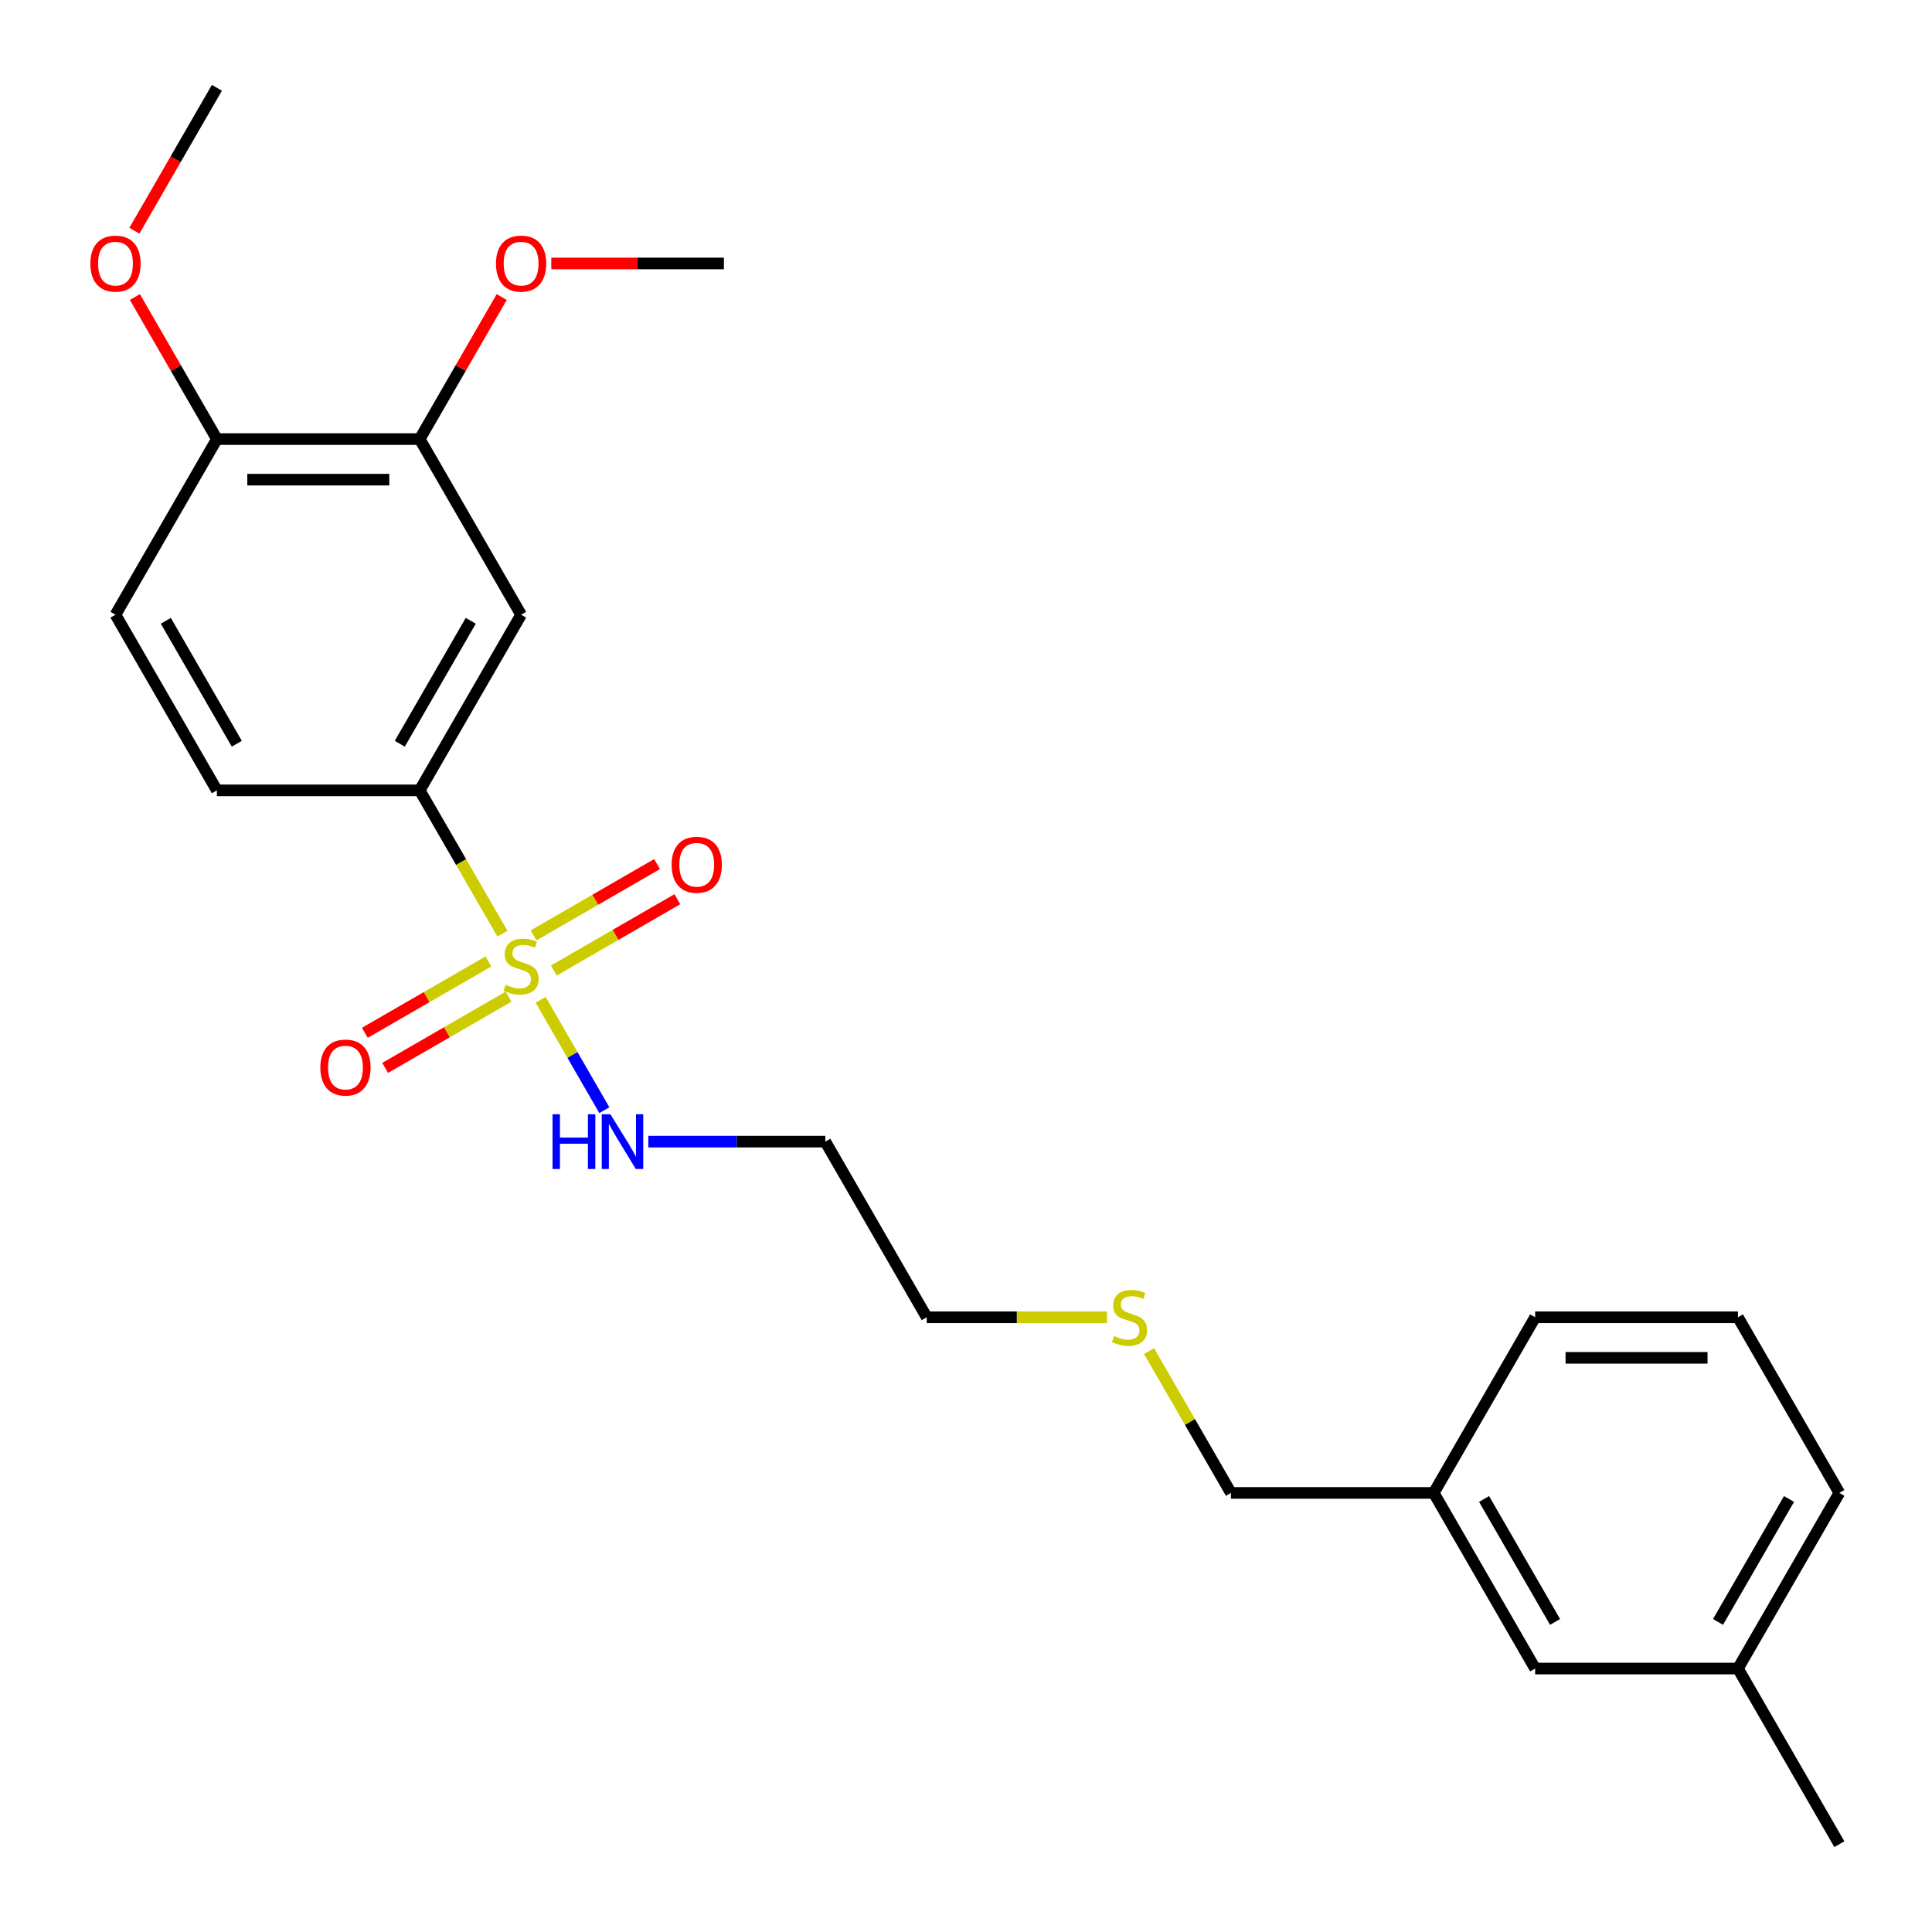 <?xml version='1.0' encoding='iso-8859-1'?>
<svg version='1.1' baseProfile='full'
              xmlns='http://www.w3.org/2000/svg'
                      xmlns:rdkit='http://www.rdkit.org/xml'
                      xmlns:xlink='http://www.w3.org/1999/xlink'
                  xml:space='preserve'
width='1000px' height='1000px' viewBox='0 0 1000 1000'>
<!-- END OF HEADER -->
<rect style='opacity:1.0;fill:#FFFFFF;stroke:none' width='1000' height='1000' x='0' y='0'> </rect>
<path class='bond-0' d='M 260.053,483.256 L 238.643,446.173' style='fill:none;fill-rule:evenodd;stroke:#CCCC00;stroke-width:6px;stroke-linecap:butt;stroke-linejoin:miter;stroke-opacity:1' />
<path class='bond-0' d='M 238.643,446.173 L 217.234,409.091' style='fill:none;fill-rule:evenodd;stroke:#000000;stroke-width:6px;stroke-linecap:butt;stroke-linejoin:miter;stroke-opacity:1' />
<path class='bond-3' d='M 252.767,497.667 L 220.808,516.118' style='fill:none;fill-rule:evenodd;stroke:#CCCC00;stroke-width:6px;stroke-linecap:butt;stroke-linejoin:miter;stroke-opacity:1' />
<path class='bond-3' d='M 220.808,516.118 L 188.849,534.57' style='fill:none;fill-rule:evenodd;stroke:#FF0000;stroke-width:6px;stroke-linecap:butt;stroke-linejoin:miter;stroke-opacity:1' />
<path class='bond-3' d='M 263.265,515.848 L 231.306,534.3' style='fill:none;fill-rule:evenodd;stroke:#CCCC00;stroke-width:6px;stroke-linecap:butt;stroke-linejoin:miter;stroke-opacity:1' />
<path class='bond-3' d='M 231.306,534.3 L 199.346,552.752' style='fill:none;fill-rule:evenodd;stroke:#FF0000;stroke-width:6px;stroke-linecap:butt;stroke-linejoin:miter;stroke-opacity:1' />
<path class='bond-4' d='M 286.673,502.333 L 318.632,483.882' style='fill:none;fill-rule:evenodd;stroke:#CCCC00;stroke-width:6px;stroke-linecap:butt;stroke-linejoin:miter;stroke-opacity:1' />
<path class='bond-4' d='M 318.632,483.882 L 350.592,465.43' style='fill:none;fill-rule:evenodd;stroke:#FF0000;stroke-width:6px;stroke-linecap:butt;stroke-linejoin:miter;stroke-opacity:1' />
<path class='bond-4' d='M 276.176,484.152 L 308.135,465.7' style='fill:none;fill-rule:evenodd;stroke:#CCCC00;stroke-width:6px;stroke-linecap:butt;stroke-linejoin:miter;stroke-opacity:1' />
<path class='bond-4' d='M 308.135,465.7 L 340.094,447.248' style='fill:none;fill-rule:evenodd;stroke:#FF0000;stroke-width:6px;stroke-linecap:butt;stroke-linejoin:miter;stroke-opacity:1' />
<path class='bond-5' d='M 279.826,517.504 L 296.317,546.067' style='fill:none;fill-rule:evenodd;stroke:#CCCC00;stroke-width:6px;stroke-linecap:butt;stroke-linejoin:miter;stroke-opacity:1' />
<path class='bond-5' d='M 296.317,546.067 L 312.808,574.63' style='fill:none;fill-rule:evenodd;stroke:#0000FF;stroke-width:6px;stroke-linecap:butt;stroke-linejoin:miter;stroke-opacity:1' />
<path class='bond-1' d='M 217.234,409.091 L 269.72,318.182' style='fill:none;fill-rule:evenodd;stroke:#000000;stroke-width:6px;stroke-linecap:butt;stroke-linejoin:miter;stroke-opacity:1' />
<path class='bond-1' d='M 206.925,384.957 L 243.666,321.321' style='fill:none;fill-rule:evenodd;stroke:#000000;stroke-width:6px;stroke-linecap:butt;stroke-linejoin:miter;stroke-opacity:1' />
<path class='bond-7' d='M 217.234,409.091 L 112.261,409.091' style='fill:none;fill-rule:evenodd;stroke:#000000;stroke-width:6px;stroke-linecap:butt;stroke-linejoin:miter;stroke-opacity:1' />
<path class='bond-2' d='M 269.72,318.182 L 217.234,227.273' style='fill:none;fill-rule:evenodd;stroke:#000000;stroke-width:6px;stroke-linecap:butt;stroke-linejoin:miter;stroke-opacity:1' />
<path class='bond-11' d='M 217.234,227.273 L 238.459,190.51' style='fill:none;fill-rule:evenodd;stroke:#000000;stroke-width:6px;stroke-linecap:butt;stroke-linejoin:miter;stroke-opacity:1' />
<path class='bond-11' d='M 238.459,190.51 L 259.684,153.748' style='fill:none;fill-rule:evenodd;stroke:#FF0000;stroke-width:6px;stroke-linecap:butt;stroke-linejoin:miter;stroke-opacity:1' />
<path class='bond-24' d='M 217.234,227.273 L 112.261,227.273' style='fill:none;fill-rule:evenodd;stroke:#000000;stroke-width:6px;stroke-linecap:butt;stroke-linejoin:miter;stroke-opacity:1' />
<path class='bond-24' d='M 201.488,248.267 L 128.007,248.267' style='fill:none;fill-rule:evenodd;stroke:#000000;stroke-width:6px;stroke-linecap:butt;stroke-linejoin:miter;stroke-opacity:1' />
<path class='bond-10' d='M 335.571,590.909 L 381.375,590.909' style='fill:none;fill-rule:evenodd;stroke:#0000FF;stroke-width:6px;stroke-linecap:butt;stroke-linejoin:miter;stroke-opacity:1' />
<path class='bond-10' d='M 381.375,590.909 L 427.18,590.909' style='fill:none;fill-rule:evenodd;stroke:#000000;stroke-width:6px;stroke-linecap:butt;stroke-linejoin:miter;stroke-opacity:1' />
<path class='bond-6' d='M 112.261,227.273 L 59.775,318.182' style='fill:none;fill-rule:evenodd;stroke:#000000;stroke-width:6px;stroke-linecap:butt;stroke-linejoin:miter;stroke-opacity:1' />
<path class='bond-15' d='M 112.261,227.273 L 91.036,190.51' style='fill:none;fill-rule:evenodd;stroke:#000000;stroke-width:6px;stroke-linecap:butt;stroke-linejoin:miter;stroke-opacity:1' />
<path class='bond-15' d='M 91.036,190.51 L 69.812,153.748' style='fill:none;fill-rule:evenodd;stroke:#FF0000;stroke-width:6px;stroke-linecap:butt;stroke-linejoin:miter;stroke-opacity:1' />
<path class='bond-8' d='M 112.261,409.091 L 59.775,318.182' style='fill:none;fill-rule:evenodd;stroke:#000000;stroke-width:6px;stroke-linecap:butt;stroke-linejoin:miter;stroke-opacity:1' />
<path class='bond-8' d='M 122.57,384.957 L 85.83,321.321' style='fill:none;fill-rule:evenodd;stroke:#000000;stroke-width:6px;stroke-linecap:butt;stroke-linejoin:miter;stroke-opacity:1' />
<path class='bond-9' d='M 794.584,863.636 L 742.098,772.727' style='fill:none;fill-rule:evenodd;stroke:#000000;stroke-width:6px;stroke-linecap:butt;stroke-linejoin:miter;stroke-opacity:1' />
<path class='bond-9' d='M 804.893,839.503 L 768.153,775.866' style='fill:none;fill-rule:evenodd;stroke:#000000;stroke-width:6px;stroke-linecap:butt;stroke-linejoin:miter;stroke-opacity:1' />
<path class='bond-14' d='M 794.584,863.636 L 899.557,863.636' style='fill:none;fill-rule:evenodd;stroke:#000000;stroke-width:6px;stroke-linecap:butt;stroke-linejoin:miter;stroke-opacity:1' />
<path class='bond-17' d='M 427.18,590.909 L 479.666,681.818' style='fill:none;fill-rule:evenodd;stroke:#000000;stroke-width:6px;stroke-linecap:butt;stroke-linejoin:miter;stroke-opacity:1' />
<path class='bond-22' d='M 285.345,136.364 L 330.019,136.364' style='fill:none;fill-rule:evenodd;stroke:#FF0000;stroke-width:6px;stroke-linecap:butt;stroke-linejoin:miter;stroke-opacity:1' />
<path class='bond-22' d='M 330.019,136.364 L 374.693,136.364' style='fill:none;fill-rule:evenodd;stroke:#000000;stroke-width:6px;stroke-linecap:butt;stroke-linejoin:miter;stroke-opacity:1' />
<path class='bond-12' d='M 572.934,681.818 L 526.3,681.818' style='fill:none;fill-rule:evenodd;stroke:#CCCC00;stroke-width:6px;stroke-linecap:butt;stroke-linejoin:miter;stroke-opacity:1' />
<path class='bond-12' d='M 526.3,681.818 L 479.666,681.818' style='fill:none;fill-rule:evenodd;stroke:#000000;stroke-width:6px;stroke-linecap:butt;stroke-linejoin:miter;stroke-opacity:1' />
<path class='bond-18' d='M 594.745,699.323 L 615.935,736.025' style='fill:none;fill-rule:evenodd;stroke:#CCCC00;stroke-width:6px;stroke-linecap:butt;stroke-linejoin:miter;stroke-opacity:1' />
<path class='bond-18' d='M 615.935,736.025 L 637.125,772.727' style='fill:none;fill-rule:evenodd;stroke:#000000;stroke-width:6px;stroke-linecap:butt;stroke-linejoin:miter;stroke-opacity:1' />
<path class='bond-13' d='M 742.098,772.727 L 637.125,772.727' style='fill:none;fill-rule:evenodd;stroke:#000000;stroke-width:6px;stroke-linecap:butt;stroke-linejoin:miter;stroke-opacity:1' />
<path class='bond-20' d='M 742.098,772.727 L 794.584,681.818' style='fill:none;fill-rule:evenodd;stroke:#000000;stroke-width:6px;stroke-linecap:butt;stroke-linejoin:miter;stroke-opacity:1' />
<path class='bond-21' d='M 899.557,863.636 L 952.043,954.545' style='fill:none;fill-rule:evenodd;stroke:#000000;stroke-width:6px;stroke-linecap:butt;stroke-linejoin:miter;stroke-opacity:1' />
<path class='bond-25' d='M 899.557,863.636 L 952.043,772.727' style='fill:none;fill-rule:evenodd;stroke:#000000;stroke-width:6px;stroke-linecap:butt;stroke-linejoin:miter;stroke-opacity:1' />
<path class='bond-25' d='M 889.248,839.503 L 925.989,775.866' style='fill:none;fill-rule:evenodd;stroke:#000000;stroke-width:6px;stroke-linecap:butt;stroke-linejoin:miter;stroke-opacity:1' />
<path class='bond-23' d='M 69.558,119.419 L 90.909,82.437' style='fill:none;fill-rule:evenodd;stroke:#FF0000;stroke-width:6px;stroke-linecap:butt;stroke-linejoin:miter;stroke-opacity:1' />
<path class='bond-23' d='M 90.909,82.437 L 112.261,45.455' style='fill:none;fill-rule:evenodd;stroke:#000000;stroke-width:6px;stroke-linecap:butt;stroke-linejoin:miter;stroke-opacity:1' />
<path class='bond-16' d='M 899.557,681.818 L 794.584,681.818' style='fill:none;fill-rule:evenodd;stroke:#000000;stroke-width:6px;stroke-linecap:butt;stroke-linejoin:miter;stroke-opacity:1' />
<path class='bond-16' d='M 883.811,702.813 L 810.33,702.813' style='fill:none;fill-rule:evenodd;stroke:#000000;stroke-width:6px;stroke-linecap:butt;stroke-linejoin:miter;stroke-opacity:1' />
<path class='bond-19' d='M 899.557,681.818 L 952.043,772.727' style='fill:none;fill-rule:evenodd;stroke:#000000;stroke-width:6px;stroke-linecap:butt;stroke-linejoin:miter;stroke-opacity:1' />
<path  class='atom-0' d='M 261.72 509.72
Q 262.04 509.84, 263.36 510.4
Q 264.68 510.96, 266.12 511.32
Q 267.6 511.64, 269.04 511.64
Q 271.72 511.64, 273.28 510.36
Q 274.84 509.04, 274.84 506.76
Q 274.84 505.2, 274.04 504.24
Q 273.28 503.28, 272.08 502.76
Q 270.88 502.24, 268.88 501.64
Q 266.36 500.88, 264.84 500.16
Q 263.36 499.44, 262.28 497.92
Q 261.24 496.4, 261.24 493.84
Q 261.24 490.28, 263.64 488.08
Q 266.08 485.88, 270.88 485.88
Q 274.16 485.88, 277.88 487.44
L 276.96 490.52
Q 273.56 489.12, 271 489.12
Q 268.24 489.12, 266.72 490.28
Q 265.2 491.4, 265.24 493.36
Q 265.24 494.88, 266 495.8
Q 266.8 496.72, 267.92 497.24
Q 269.08 497.76, 271 498.36
Q 273.56 499.16, 275.08 499.96
Q 276.6 500.76, 277.68 502.4
Q 278.8 504, 278.8 506.76
Q 278.8 510.68, 276.16 512.8
Q 273.56 514.88, 269.2 514.88
Q 266.68 514.88, 264.76 514.32
Q 262.88 513.8, 260.64 512.88
L 261.72 509.72
' fill='#CCCC00'/>
<path  class='atom-4' d='M 165.811 552.566
Q 165.811 545.766, 169.171 541.966
Q 172.531 538.166, 178.811 538.166
Q 185.091 538.166, 188.451 541.966
Q 191.811 545.766, 191.811 552.566
Q 191.811 559.446, 188.411 563.366
Q 185.011 567.246, 178.811 567.246
Q 172.571 567.246, 169.171 563.366
Q 165.811 559.486, 165.811 552.566
M 178.811 564.046
Q 183.131 564.046, 185.451 561.166
Q 187.811 558.246, 187.811 552.566
Q 187.811 547.006, 185.451 544.206
Q 183.131 541.366, 178.811 541.366
Q 174.491 541.366, 172.131 544.166
Q 169.811 546.966, 169.811 552.566
Q 169.811 558.286, 172.131 561.166
Q 174.491 564.046, 178.811 564.046
' fill='#FF0000'/>
<path  class='atom-5' d='M 347.629 447.594
Q 347.629 440.794, 350.989 436.994
Q 354.349 433.194, 360.629 433.194
Q 366.909 433.194, 370.269 436.994
Q 373.629 440.794, 373.629 447.594
Q 373.629 454.474, 370.229 458.394
Q 366.829 462.274, 360.629 462.274
Q 354.389 462.274, 350.989 458.394
Q 347.629 454.514, 347.629 447.594
M 360.629 459.074
Q 364.949 459.074, 367.269 456.194
Q 369.629 453.274, 369.629 447.594
Q 369.629 442.034, 367.269 439.234
Q 364.949 436.394, 360.629 436.394
Q 356.309 436.394, 353.949 439.194
Q 351.629 441.994, 351.629 447.594
Q 351.629 453.314, 353.949 456.194
Q 356.309 459.074, 360.629 459.074
' fill='#FF0000'/>
<path  class='atom-6' d='M 285.987 576.749
L 289.827 576.749
L 289.827 588.789
L 304.307 588.789
L 304.307 576.749
L 308.147 576.749
L 308.147 605.069
L 304.307 605.069
L 304.307 591.989
L 289.827 591.989
L 289.827 605.069
L 285.987 605.069
L 285.987 576.749
' fill='#0000FF'/>
<path  class='atom-6' d='M 315.947 576.749
L 325.227 591.749
Q 326.147 593.229, 327.627 595.909
Q 329.107 598.589, 329.187 598.749
L 329.187 576.749
L 332.947 576.749
L 332.947 605.069
L 329.067 605.069
L 319.107 588.669
Q 317.947 586.749, 316.707 584.549
Q 315.507 582.349, 315.147 581.669
L 315.147 605.069
L 311.467 605.069
L 311.467 576.749
L 315.947 576.749
' fill='#0000FF'/>
<path  class='atom-12' d='M 256.72 136.444
Q 256.72 129.644, 260.08 125.844
Q 263.44 122.044, 269.72 122.044
Q 276 122.044, 279.36 125.844
Q 282.72 129.644, 282.72 136.444
Q 282.72 143.324, 279.32 147.244
Q 275.92 151.124, 269.72 151.124
Q 263.48 151.124, 260.08 147.244
Q 256.72 143.364, 256.72 136.444
M 269.72 147.924
Q 274.04 147.924, 276.36 145.044
Q 278.72 142.124, 278.72 136.444
Q 278.72 130.884, 276.36 128.084
Q 274.04 125.244, 269.72 125.244
Q 265.4 125.244, 263.04 128.044
Q 260.72 130.844, 260.72 136.444
Q 260.72 142.164, 263.04 145.044
Q 265.4 147.924, 269.72 147.924
' fill='#FF0000'/>
<path  class='atom-13' d='M 576.639 691.538
Q 576.959 691.658, 578.279 692.218
Q 579.599 692.778, 581.039 693.138
Q 582.519 693.458, 583.959 693.458
Q 586.639 693.458, 588.199 692.178
Q 589.759 690.858, 589.759 688.578
Q 589.759 687.018, 588.959 686.058
Q 588.199 685.098, 586.999 684.578
Q 585.799 684.058, 583.799 683.458
Q 581.279 682.698, 579.759 681.978
Q 578.279 681.258, 577.199 679.738
Q 576.159 678.218, 576.159 675.658
Q 576.159 672.098, 578.559 669.898
Q 580.999 667.698, 585.799 667.698
Q 589.079 667.698, 592.799 669.258
L 591.879 672.338
Q 588.479 670.938, 585.919 670.938
Q 583.159 670.938, 581.639 672.098
Q 580.119 673.218, 580.159 675.178
Q 580.159 676.698, 580.919 677.618
Q 581.719 678.538, 582.839 679.058
Q 583.999 679.578, 585.919 680.178
Q 588.479 680.978, 589.999 681.778
Q 591.519 682.578, 592.599 684.218
Q 593.719 685.818, 593.719 688.578
Q 593.719 692.498, 591.079 694.618
Q 588.479 696.698, 584.119 696.698
Q 581.599 696.698, 579.679 696.138
Q 577.799 695.618, 575.559 694.698
L 576.639 691.538
' fill='#CCCC00'/>
<path  class='atom-16' d='M 46.775 136.444
Q 46.775 129.644, 50.135 125.844
Q 53.495 122.044, 59.775 122.044
Q 66.055 122.044, 69.415 125.844
Q 72.775 129.644, 72.775 136.444
Q 72.775 143.324, 69.375 147.244
Q 65.975 151.124, 59.775 151.124
Q 53.535 151.124, 50.135 147.244
Q 46.775 143.364, 46.775 136.444
M 59.775 147.924
Q 64.095 147.924, 66.415 145.044
Q 68.775 142.124, 68.775 136.444
Q 68.775 130.884, 66.415 128.084
Q 64.095 125.244, 59.775 125.244
Q 55.455 125.244, 53.095 128.044
Q 50.775 130.844, 50.775 136.444
Q 50.775 142.164, 53.095 145.044
Q 55.455 147.924, 59.775 147.924
' fill='#FF0000'/>
</svg>
